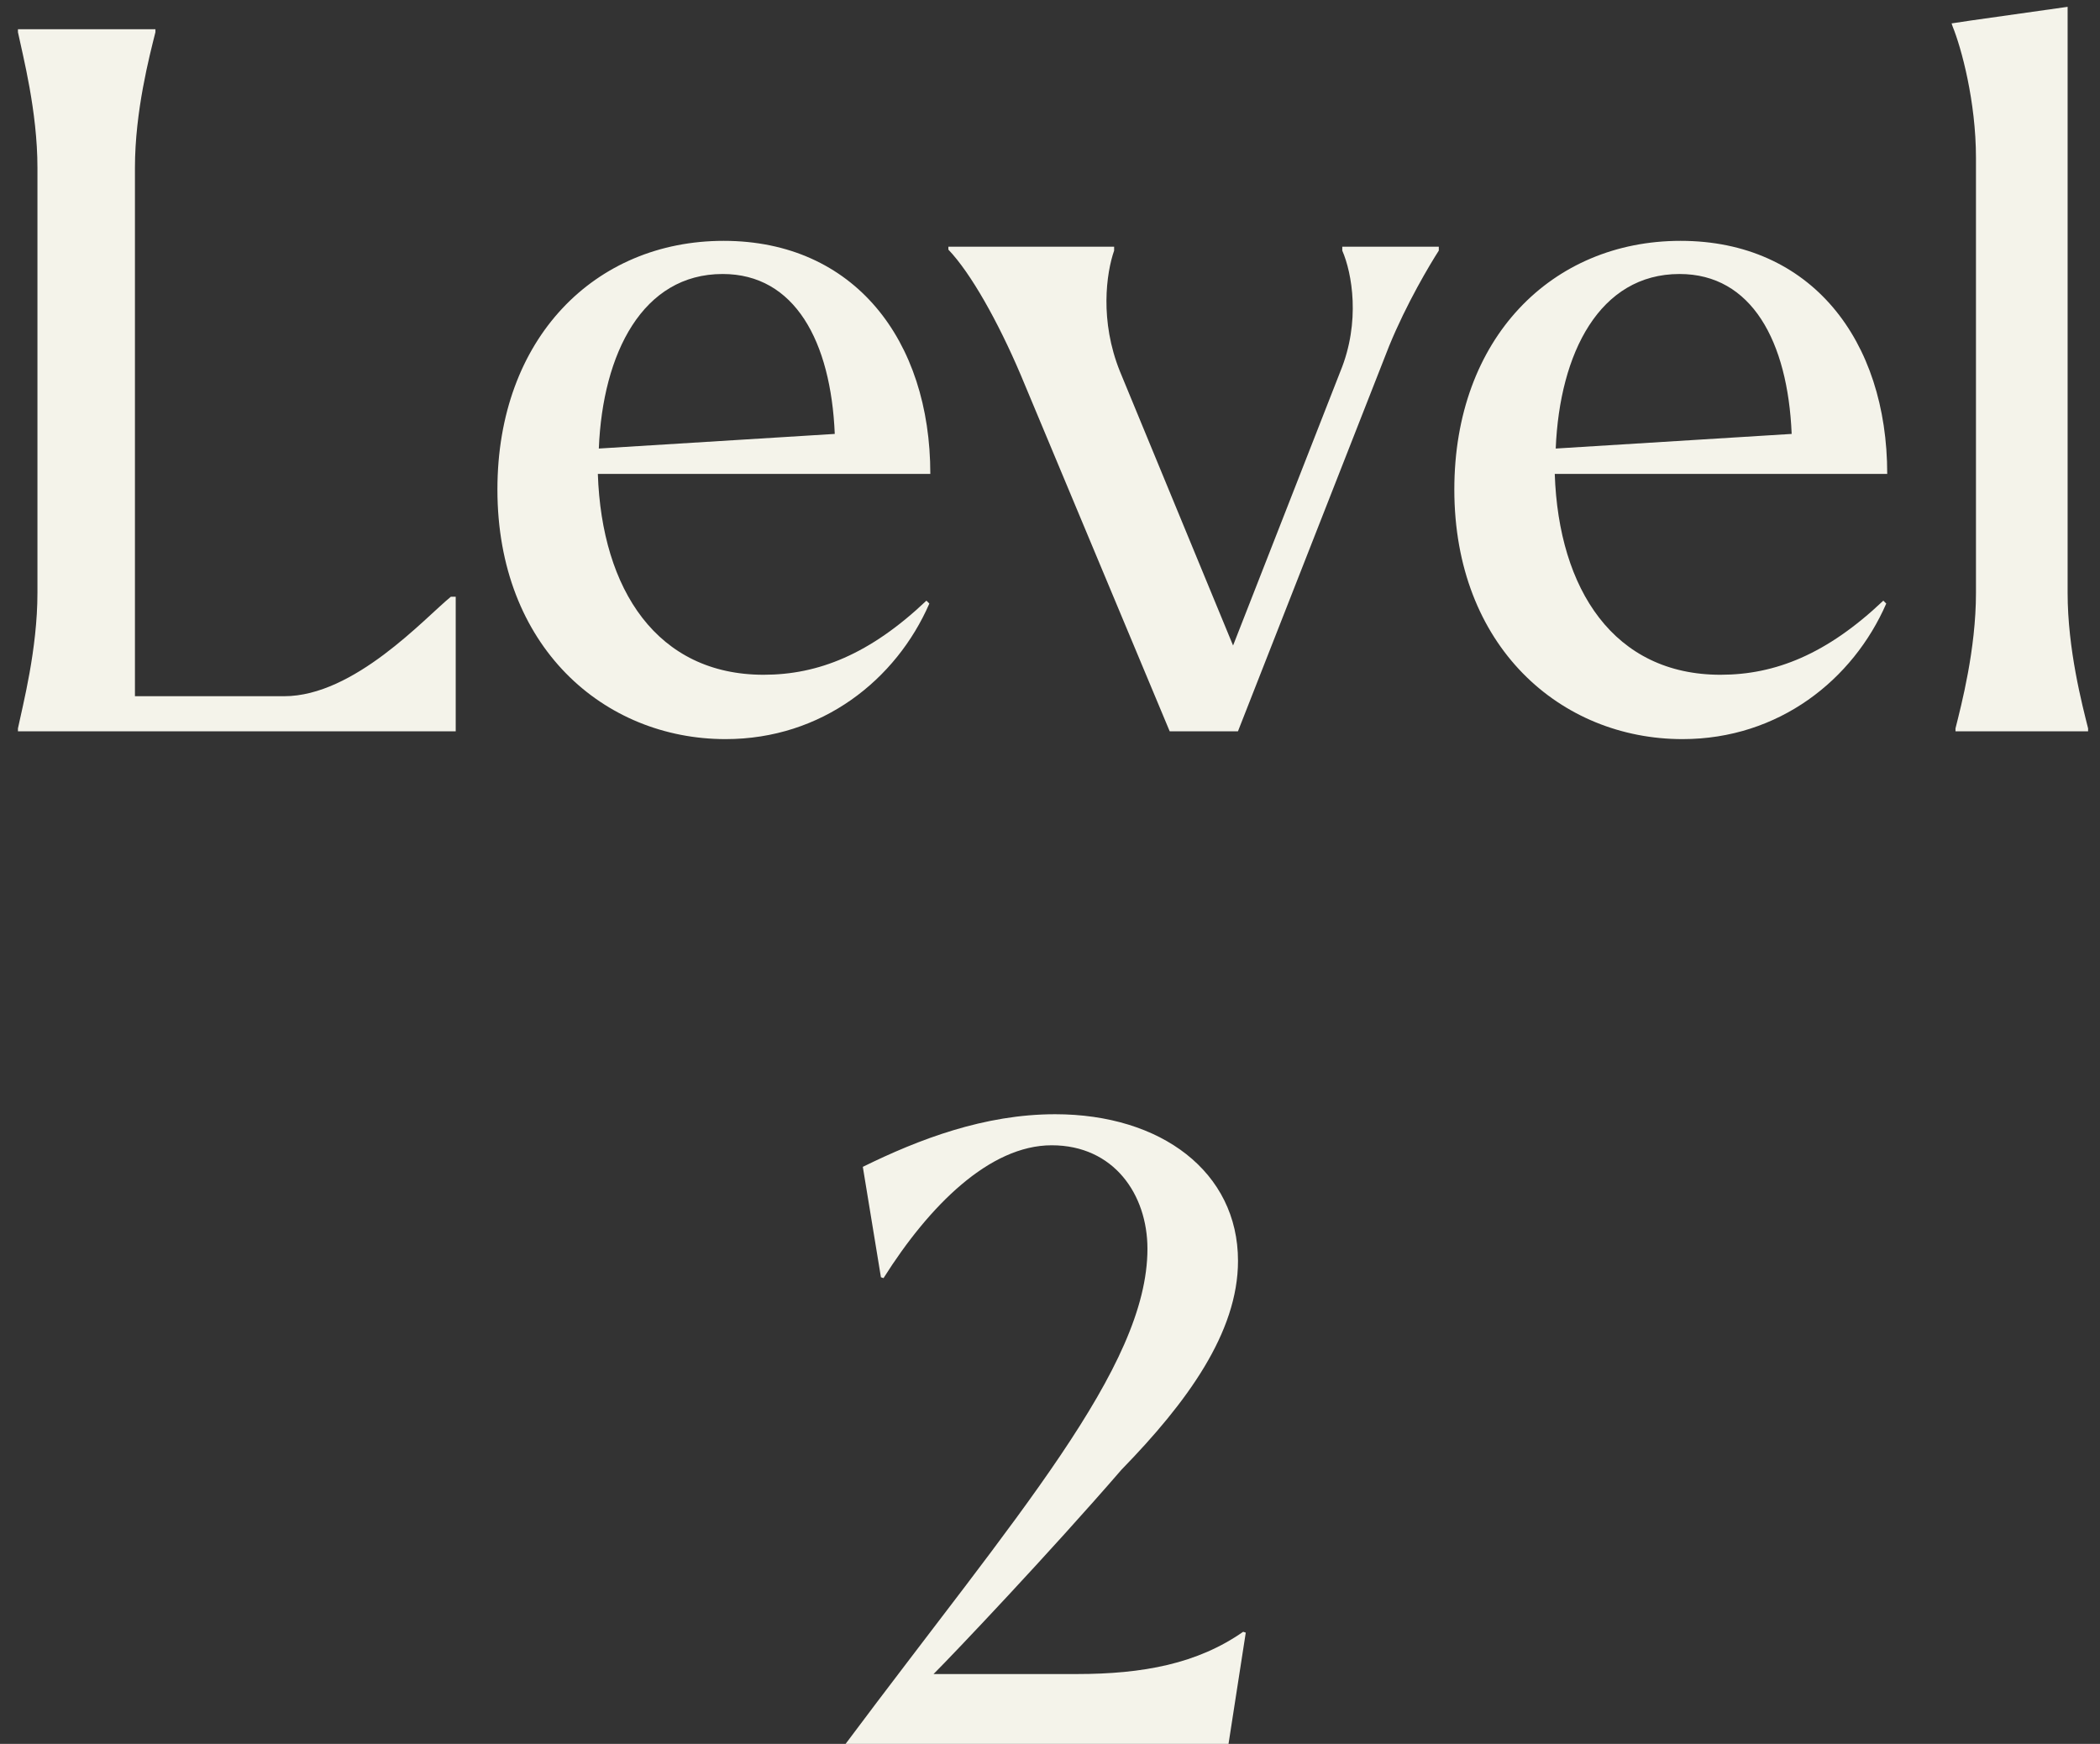 <svg width="112" height="93" viewBox="0 0 112 93" fill="none" xmlns="http://www.w3.org/2000/svg">
<rect x="0" y="0" width="112" height="93" fill="#333333" stroke="none"/>
<path d="M8.289 1.716C7.977 2.964 7.197 5.928 7.197 8.944V37.128H15.153C18.897 37.128 22.641 32.968 24.045 31.824H24.305V39H0.957V38.844C1.217 37.596 1.997 34.632 1.997 31.616V8.944C1.997 5.928 1.217 2.964 0.957 1.716V1.56H8.289V1.716ZM38.697 39.416C32.197 39.416 26.529 34.476 26.529 26.104C26.529 18.044 31.729 12.844 38.593 12.844C45.561 12.844 49.617 18.148 49.617 25.272H31.885C32.093 31.46 35.057 35.984 40.725 35.984C43.637 35.984 46.393 34.892 49.409 32.032L49.565 32.188C47.797 36.244 43.845 39.416 38.697 39.416ZM38.541 14.612C34.277 14.612 32.145 18.824 31.937 23.92L44.521 23.14C44.313 18.2 42.389 14.612 38.541 14.612ZM54.428 19.968C53.232 17.16 51.776 14.56 50.58 13.312V13.156H59.42V13.364C59.004 14.56 58.64 17.108 59.732 19.812L65.764 34.424L71.484 19.812C72.576 17.16 72.108 14.56 71.588 13.364V13.156H76.736V13.364C76.268 14.092 75.02 16.172 74.084 18.46L66.024 39H62.384L54.428 19.968ZM89.732 39.416C83.232 39.416 77.564 34.476 77.564 26.104C77.564 18.044 82.764 12.844 89.628 12.844C96.596 12.844 100.652 18.148 100.652 25.272H82.92C83.128 31.46 86.092 35.984 91.76 35.984C94.672 35.984 97.428 34.892 100.444 32.032L100.6 32.188C98.832 36.244 94.88 39.416 89.732 39.416ZM89.576 14.612C85.312 14.612 83.18 18.824 82.972 23.92L95.556 23.14C95.348 18.2 93.424 14.612 89.576 14.612ZM111.365 38.844V39H104.293V38.844C104.605 37.596 105.385 34.632 105.385 31.616V8.424C105.385 5.408 104.605 2.548 104.137 1.404L104.085 1.248L105.125 1.092L110.273 0.364V31.616C110.273 34.632 111.053 37.596 111.365 38.844ZM45.097 93C54.205 80.81 61.197 72.944 61.197 66.596C61.197 63.698 59.403 61.076 56.091 61.076C52.779 61.076 49.559 64.296 47.121 68.16L46.983 68.114L46.017 62.226C49.007 60.754 52.503 59.42 56.275 59.42C61.933 59.42 66.027 62.502 66.027 67.24C66.027 71.058 63.313 74.784 59.817 78.372C55.999 82.788 50.893 88.17 49.789 89.274H57.425C60.967 89.274 63.865 88.722 66.303 87.02L66.441 87.066L65.521 93H45.097Z" fill="#F4F3EA"/>
</svg>
